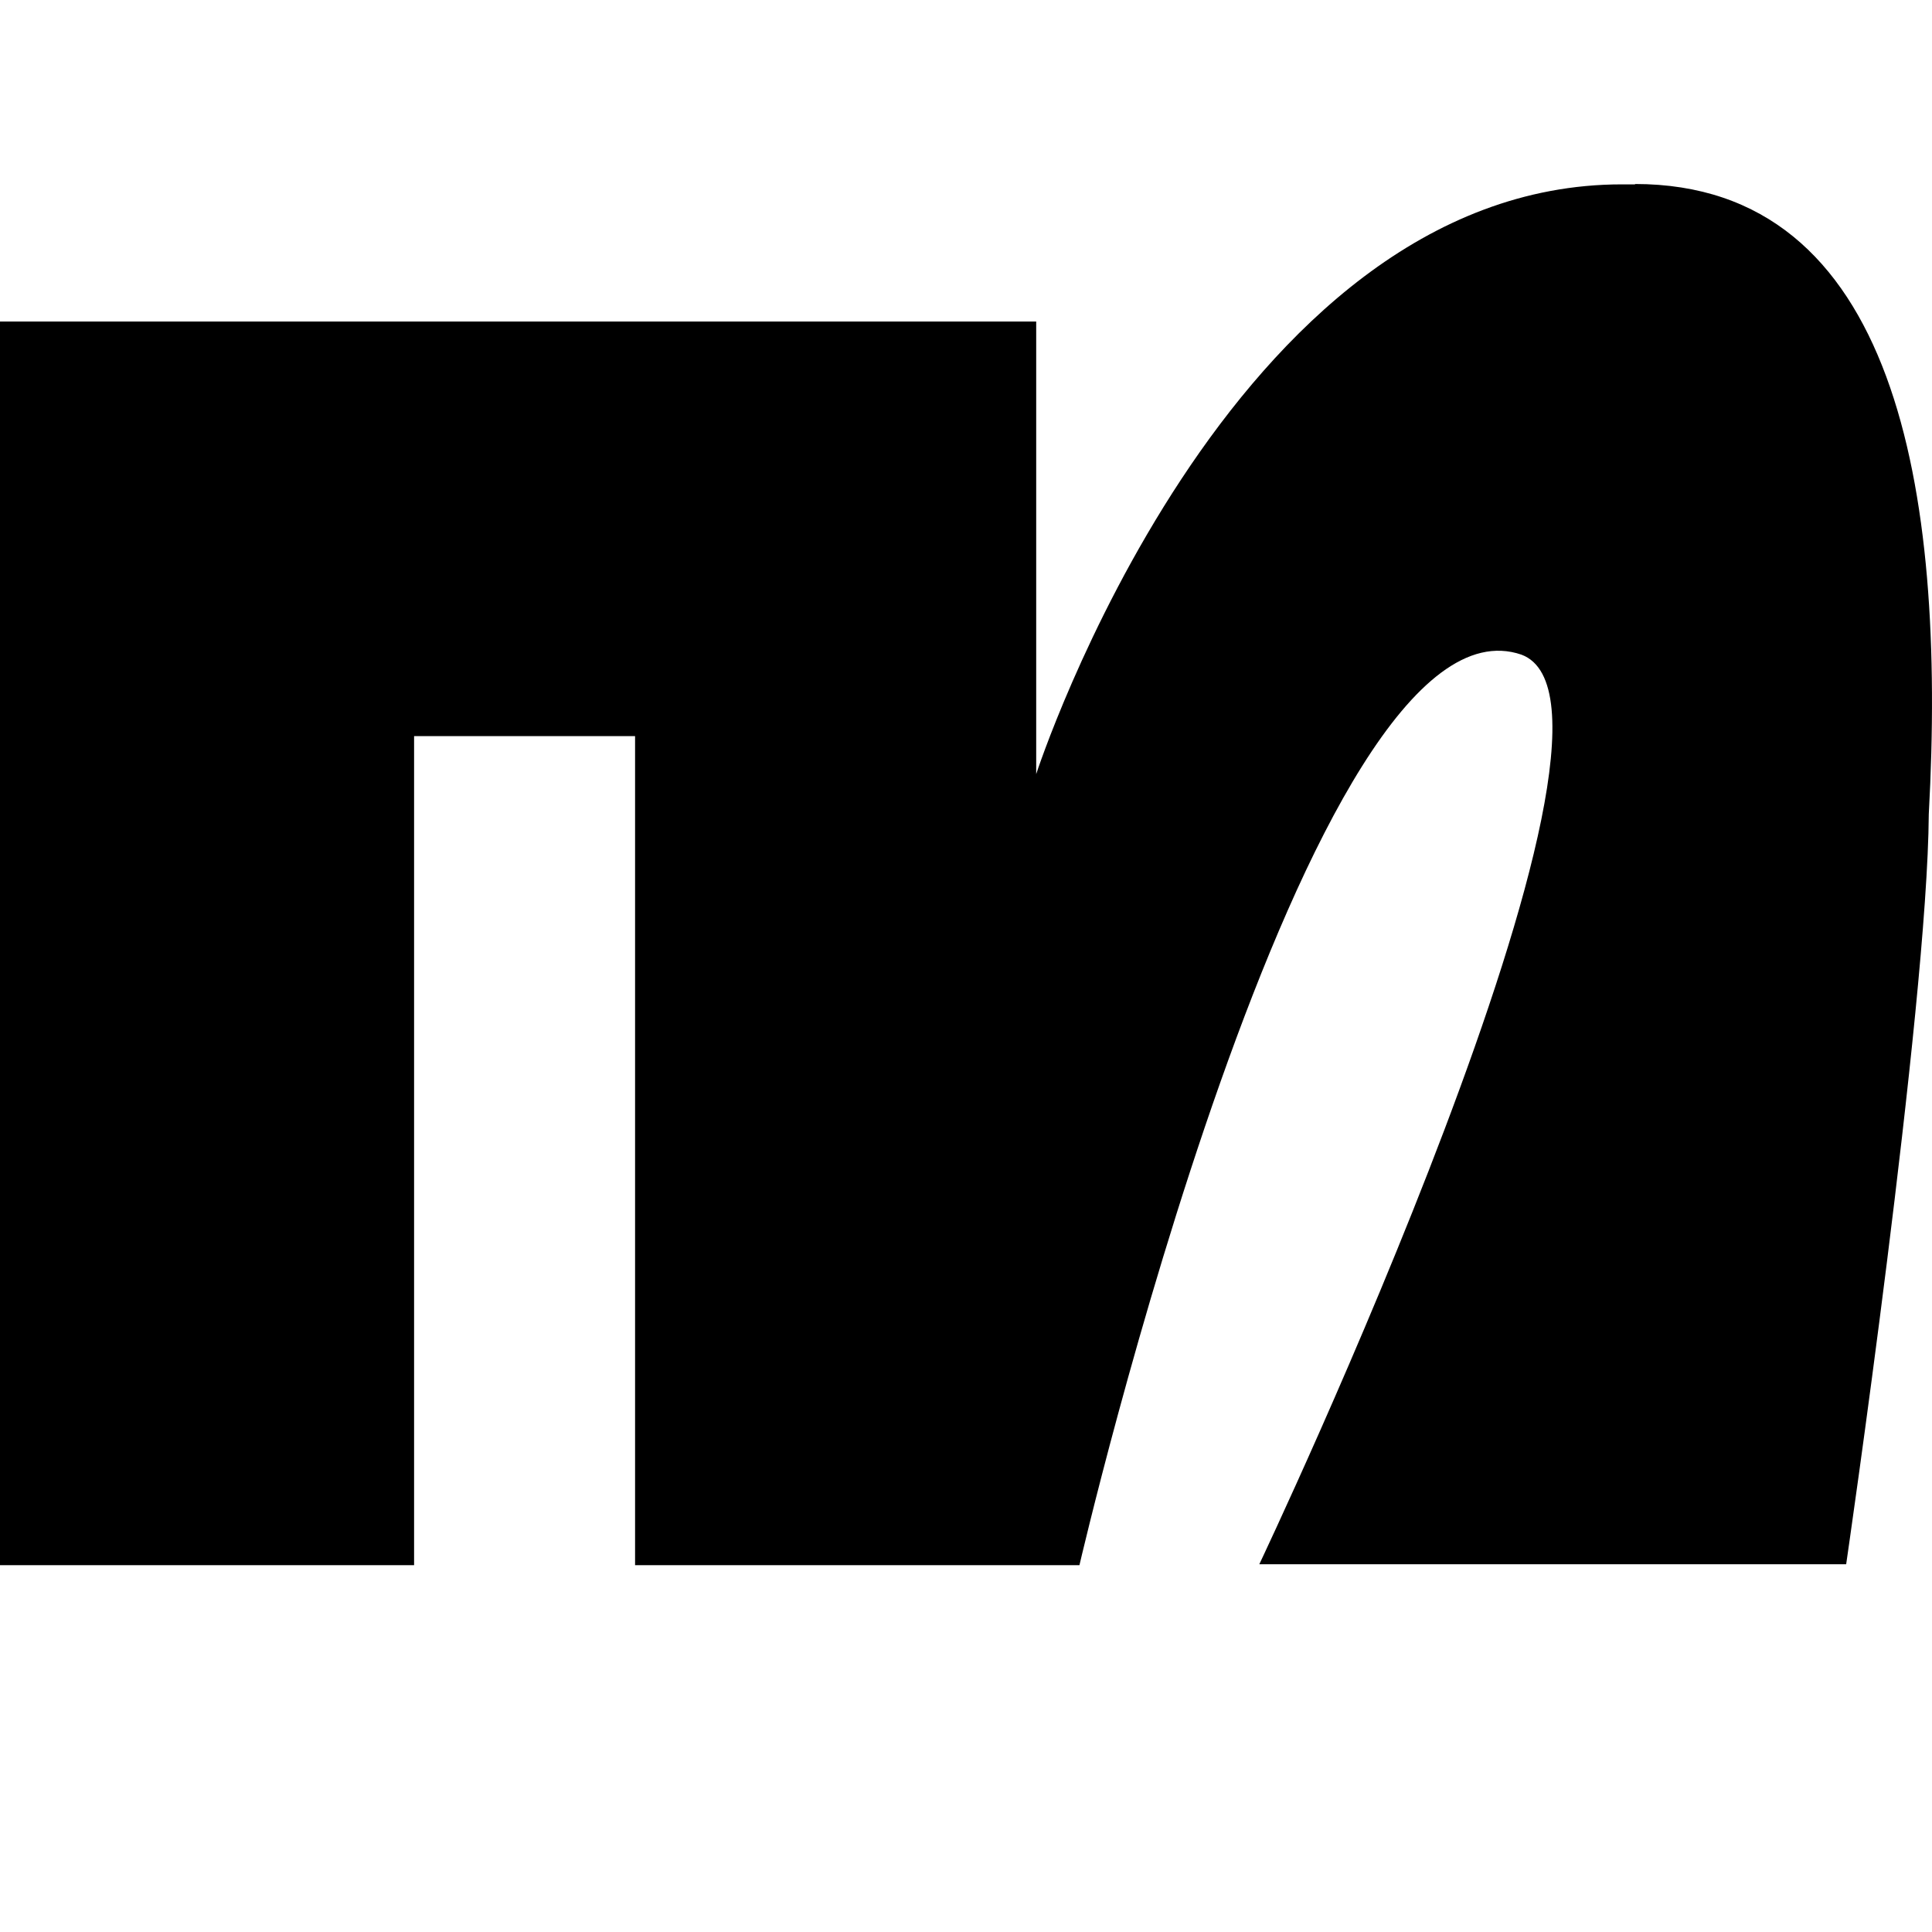 <?xml version="1.0" encoding="UTF-8"?>
<svg xmlns="http://www.w3.org/2000/svg" width="21" height="21" viewBox="0 0 21 21" fill="none">
  <path d="M17.775 2.004h-.145c-4.284 0-6.367 6.41-6.367 6.41V3.495H0v13.518h4.501V8.001h2.402v9.012h4.83s2.482-10.697 4.805-9.897c1.566.587-2.85 9.887-2.85 9.887h6.379s.884-6.057.898-8.153C21.16 5.29 20.599 2 17.77 2" fill="#000"></path>
</svg>
